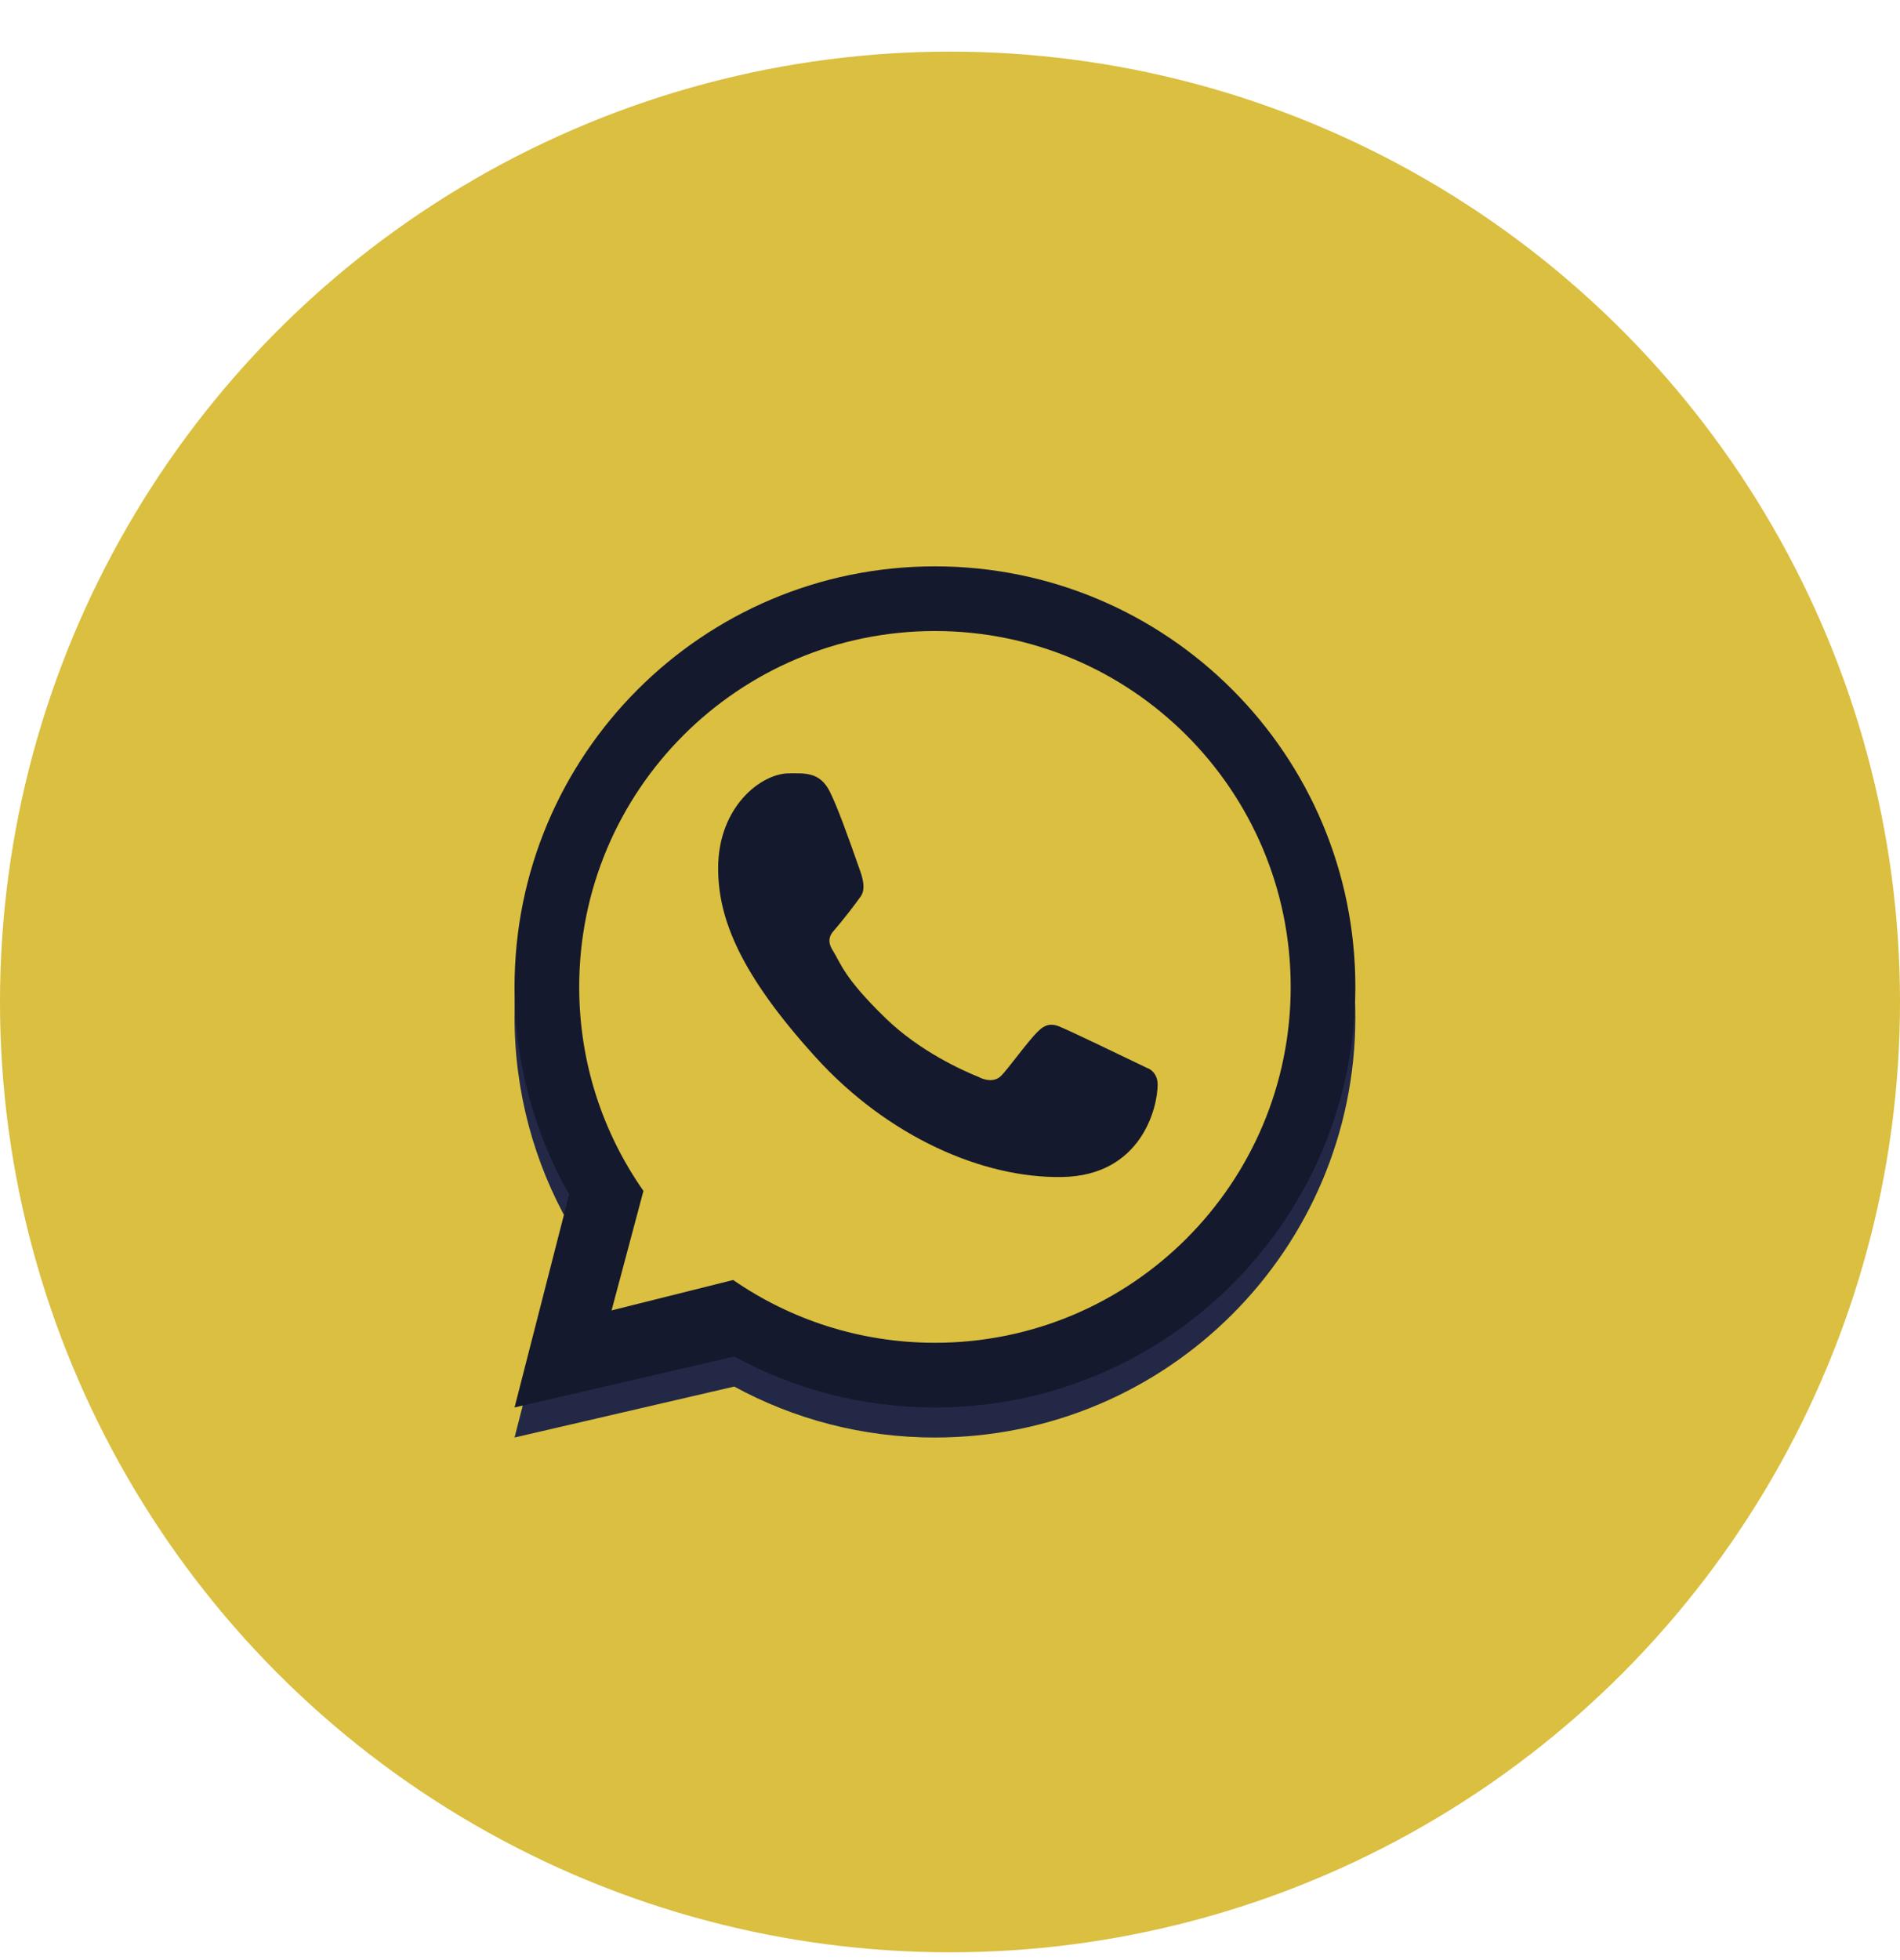 <svg width="32" height="33" viewBox="0 0 32 33" fill="none" xmlns="http://www.w3.org/2000/svg">
<circle cx="16" cy="16.869" r="16" fill="#DABF40"/>
<path fill-rule="evenodd" clip-rule="evenodd" d="M15.746 24.202C19.657 24.202 22.827 21.032 22.827 17.122C22.827 13.211 19.657 10.041 15.746 10.041C11.836 10.041 8.666 13.211 8.666 17.122C8.666 18.391 9 19.583 9.586 20.614L8.666 24.202L12.366 23.344C13.37 23.891 14.522 24.202 15.746 24.202ZM15.746 23.113C19.055 23.113 21.738 20.43 21.738 17.122C21.738 13.813 19.055 11.13 15.746 11.13C12.438 11.13 9.755 13.813 9.755 17.122C9.755 18.399 10.155 19.583 10.837 20.556L10.3 22.568L12.348 22.056C13.313 22.722 14.484 23.113 15.746 23.113Z" fill="#222846"/>
<path d="M21.816 16.616C21.816 19.968 19.099 22.685 15.747 22.685C14.468 22.685 13.282 22.29 12.304 21.614L10.229 22.133L10.773 20.095C10.083 19.11 9.678 17.91 9.678 16.616C9.678 13.264 12.395 10.547 15.747 10.547C19.099 10.547 21.816 13.264 21.816 16.616Z" fill="#DABF40"/>
<path fill-rule="evenodd" clip-rule="evenodd" d="M15.746 23.696C19.657 23.696 22.827 20.526 22.827 16.616C22.827 12.705 19.657 9.535 15.746 9.535C11.836 9.535 8.666 12.705 8.666 16.616C8.666 17.886 9 19.077 9.586 20.108L8.666 23.696L12.366 22.838C13.37 23.385 14.522 23.696 15.746 23.696ZM15.746 22.607C19.055 22.607 21.738 19.924 21.738 16.616C21.738 13.307 19.055 10.624 15.746 10.624C12.438 10.624 9.755 13.307 9.755 16.616C9.755 17.893 10.155 19.077 10.837 20.05L10.3 22.062L12.348 21.55C13.313 22.216 14.484 22.607 15.746 22.607Z" fill="#15192D"/>
<path d="M13.976 13.328C13.807 12.99 13.549 13.02 13.288 13.02C12.822 13.02 12.095 13.579 12.095 14.618C12.095 15.47 12.47 16.402 13.735 17.797C14.956 19.143 16.559 19.84 17.891 19.816C19.223 19.792 19.497 18.647 19.497 18.26C19.497 18.088 19.39 18.003 19.317 17.979C18.863 17.762 18.026 17.356 17.836 17.28C17.645 17.203 17.546 17.306 17.484 17.363C17.311 17.527 16.969 18.012 16.852 18.121C16.735 18.23 16.56 18.175 16.487 18.134C16.22 18.026 15.494 17.704 14.916 17.143C14.201 16.45 14.159 16.211 14.024 15.999C13.916 15.829 13.995 15.725 14.035 15.679C14.189 15.502 14.402 15.227 14.497 15.091C14.592 14.954 14.517 14.747 14.471 14.618C14.276 14.063 14.11 13.599 13.976 13.328Z" fill="#15192D"/>
</svg>
